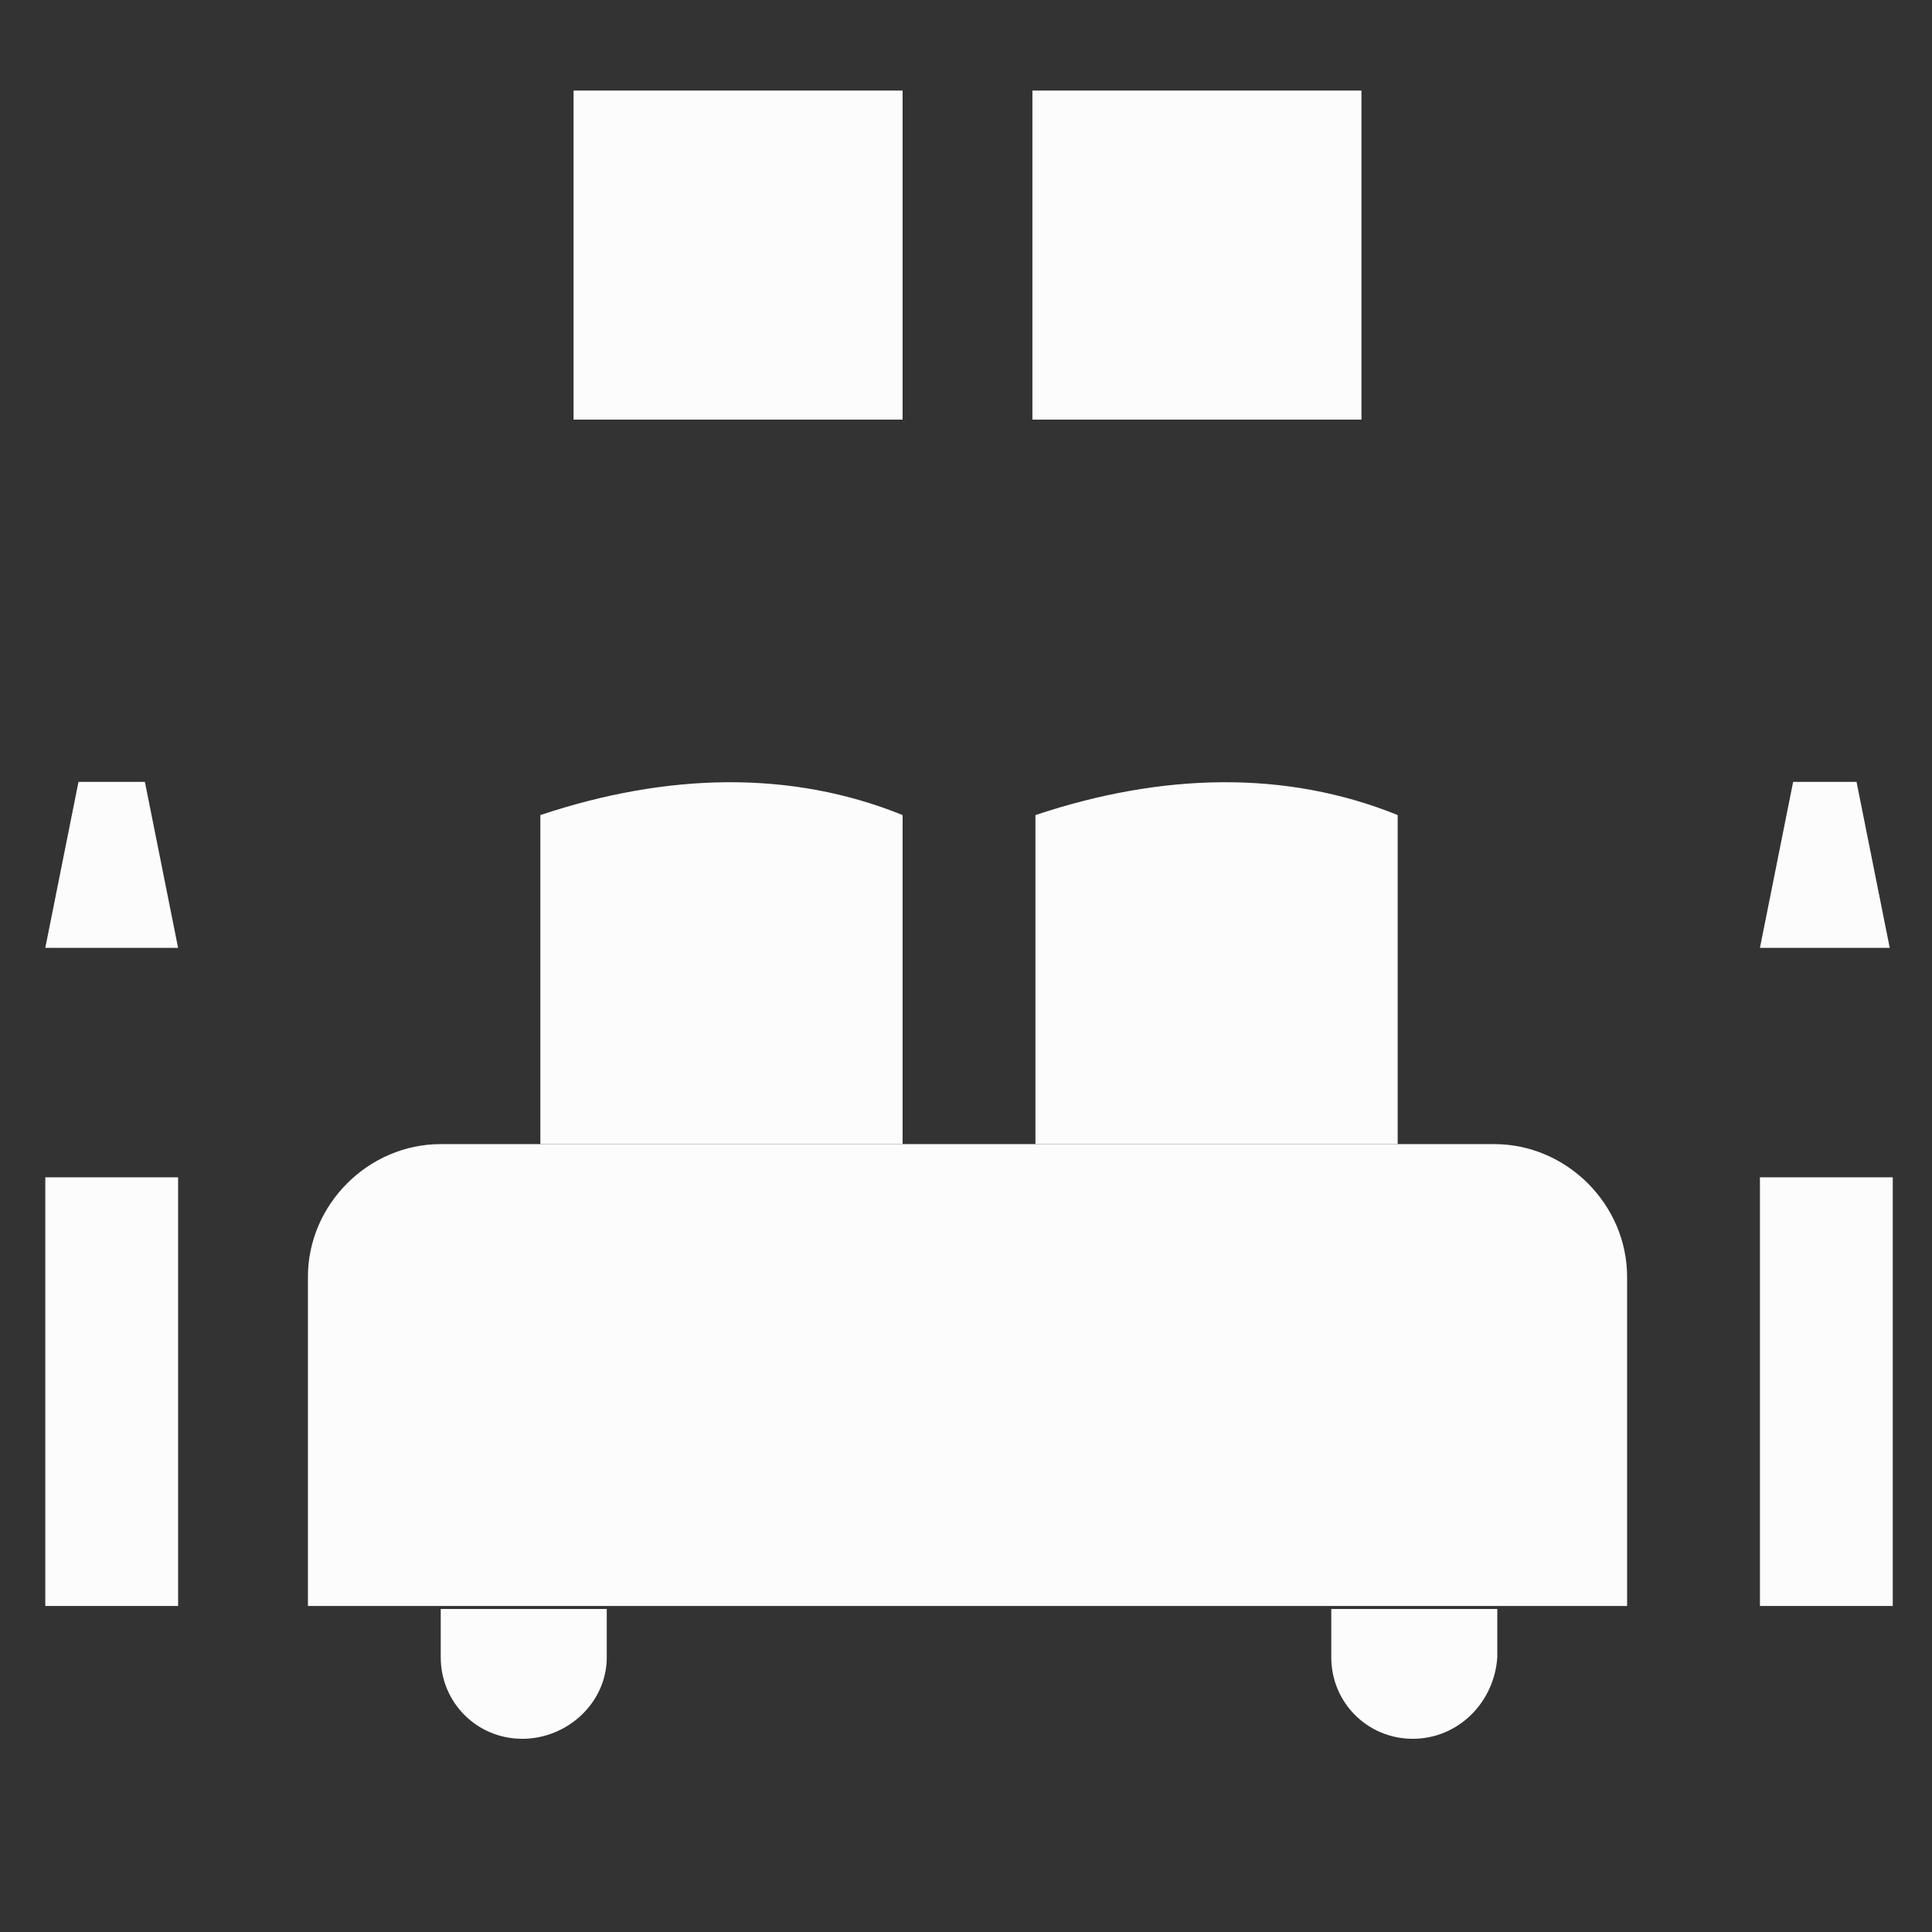 <?xml version="1.0" encoding="utf-8"?>
<!-- Generator: Adobe Illustrator 21.1.0, SVG Export Plug-In . SVG Version: 6.00 Build 0)  -->
<svg version="1.1" id="Layer_1" xmlns="http://www.w3.org/2000/svg" xmlns:xlink="http://www.w3.org/1999/xlink" x="0px" y="0px"
	 viewBox="0 0 64 64" style="enable-background:new 0 0 64 64;" xml:space="preserve">
<rect x="0" y="0" width="64" height="64" fill="#333333" stroke="none"/>
<style type="text/css">
	.st0{fill:#FCFCFC;}
</style>
<g id="guides">
</g>
<g id="_x32_5._checking">
</g>
<g id="_x32_4._faucet">
</g>
<g id="_x32_3._drink">
</g>
<g id="_x32_2._hotel_key">
</g>
<g id="_x32_1._rating">
</g>
<g id="_x32_0._map">
</g>
<g id="_x31_9._wifi">
</g>
<g id="_x31_8._swimming_pool">
</g>
<g id="_x31_7._booking">
</g>
<g id="_x31_6._pasport">
</g>
<g id="_x31_5._coffee_cup">
</g>
<g id="_x31_4._bathtub">
</g>
<g id="_x31_3._bedroom">
	<path class="st0" d="M49.5,37.9H14.6c-2.4,0-4.4,2-4.4,4.4v10.9h43.7V42.3C53.9,39.9,51.9,37.9,49.5,37.9z"/>
	<path class="st0" d="M29.9,27c-3.7-1.5-7.8-1.4-12,0v10.9h12V27z"/>
	<path class="st0" d="M46.3,27c-3.7-1.5-7.8-1.4-12,0v10.9h12V27z"/>
	<path class="st0" d="M17.3,57.6L17.3,57.6c-1.5,0-2.7-1.2-2.7-2.7v-1.6h5.5v1.6C20.1,56.4,18.8,57.6,17.3,57.6z"/>
	<path class="st0" d="M46.8,57.6L46.8,57.6c-1.5,0-2.7-1.2-2.7-2.7v-1.6h5.5v1.6C49.5,56.4,48.3,57.6,46.8,57.6z"/>
	<rect x="58.3" y="39" class="st0" width="4.4" height="14.2"/>
	<line class="st0" x1="60.4" y1="39" x2="60.4" y2="31.4"/>
	<polygon class="st0" points="61.5,25.9 59.4,25.9 58.3,31.4 62.6,31.4 	"/>
	<rect x="1.5" y="39" class="st0" width="4.4" height="14.2"/>
	<line class="st0" x1="3.7" y1="39" x2="3.7" y2="31.4"/>
	<polygon class="st0" points="4.8,25.9 2.6,25.9 1.5,31.4 5.9,31.4 	"/>
	<rect x="19" y="3" class="st0" width="10.9" height="10.9"/>
	<rect x="34.2" y="3" class="st0" width="10.9" height="10.9"/>
</g>
<g id="_x31_2._air_conditioner">
</g>
<g id="_x31_1._breakfast">
</g>
<g id="_x31_0._parking_lot">
</g>
<g id="_x39_._room_service">
</g>
<g id="_x38_._elevator">
</g>
<g id="_x37_._reception">
</g>
<g id="_x36_._relax">
</g>
<g id="_x35_._car_rental">
</g>
<g id="_x34_._rental">
</g>
<g id="_x33_._smoking_area">
</g>
<g id="_x32_._exercise">
</g>
<g id="_x31_._luggage">
</g>
</svg>
